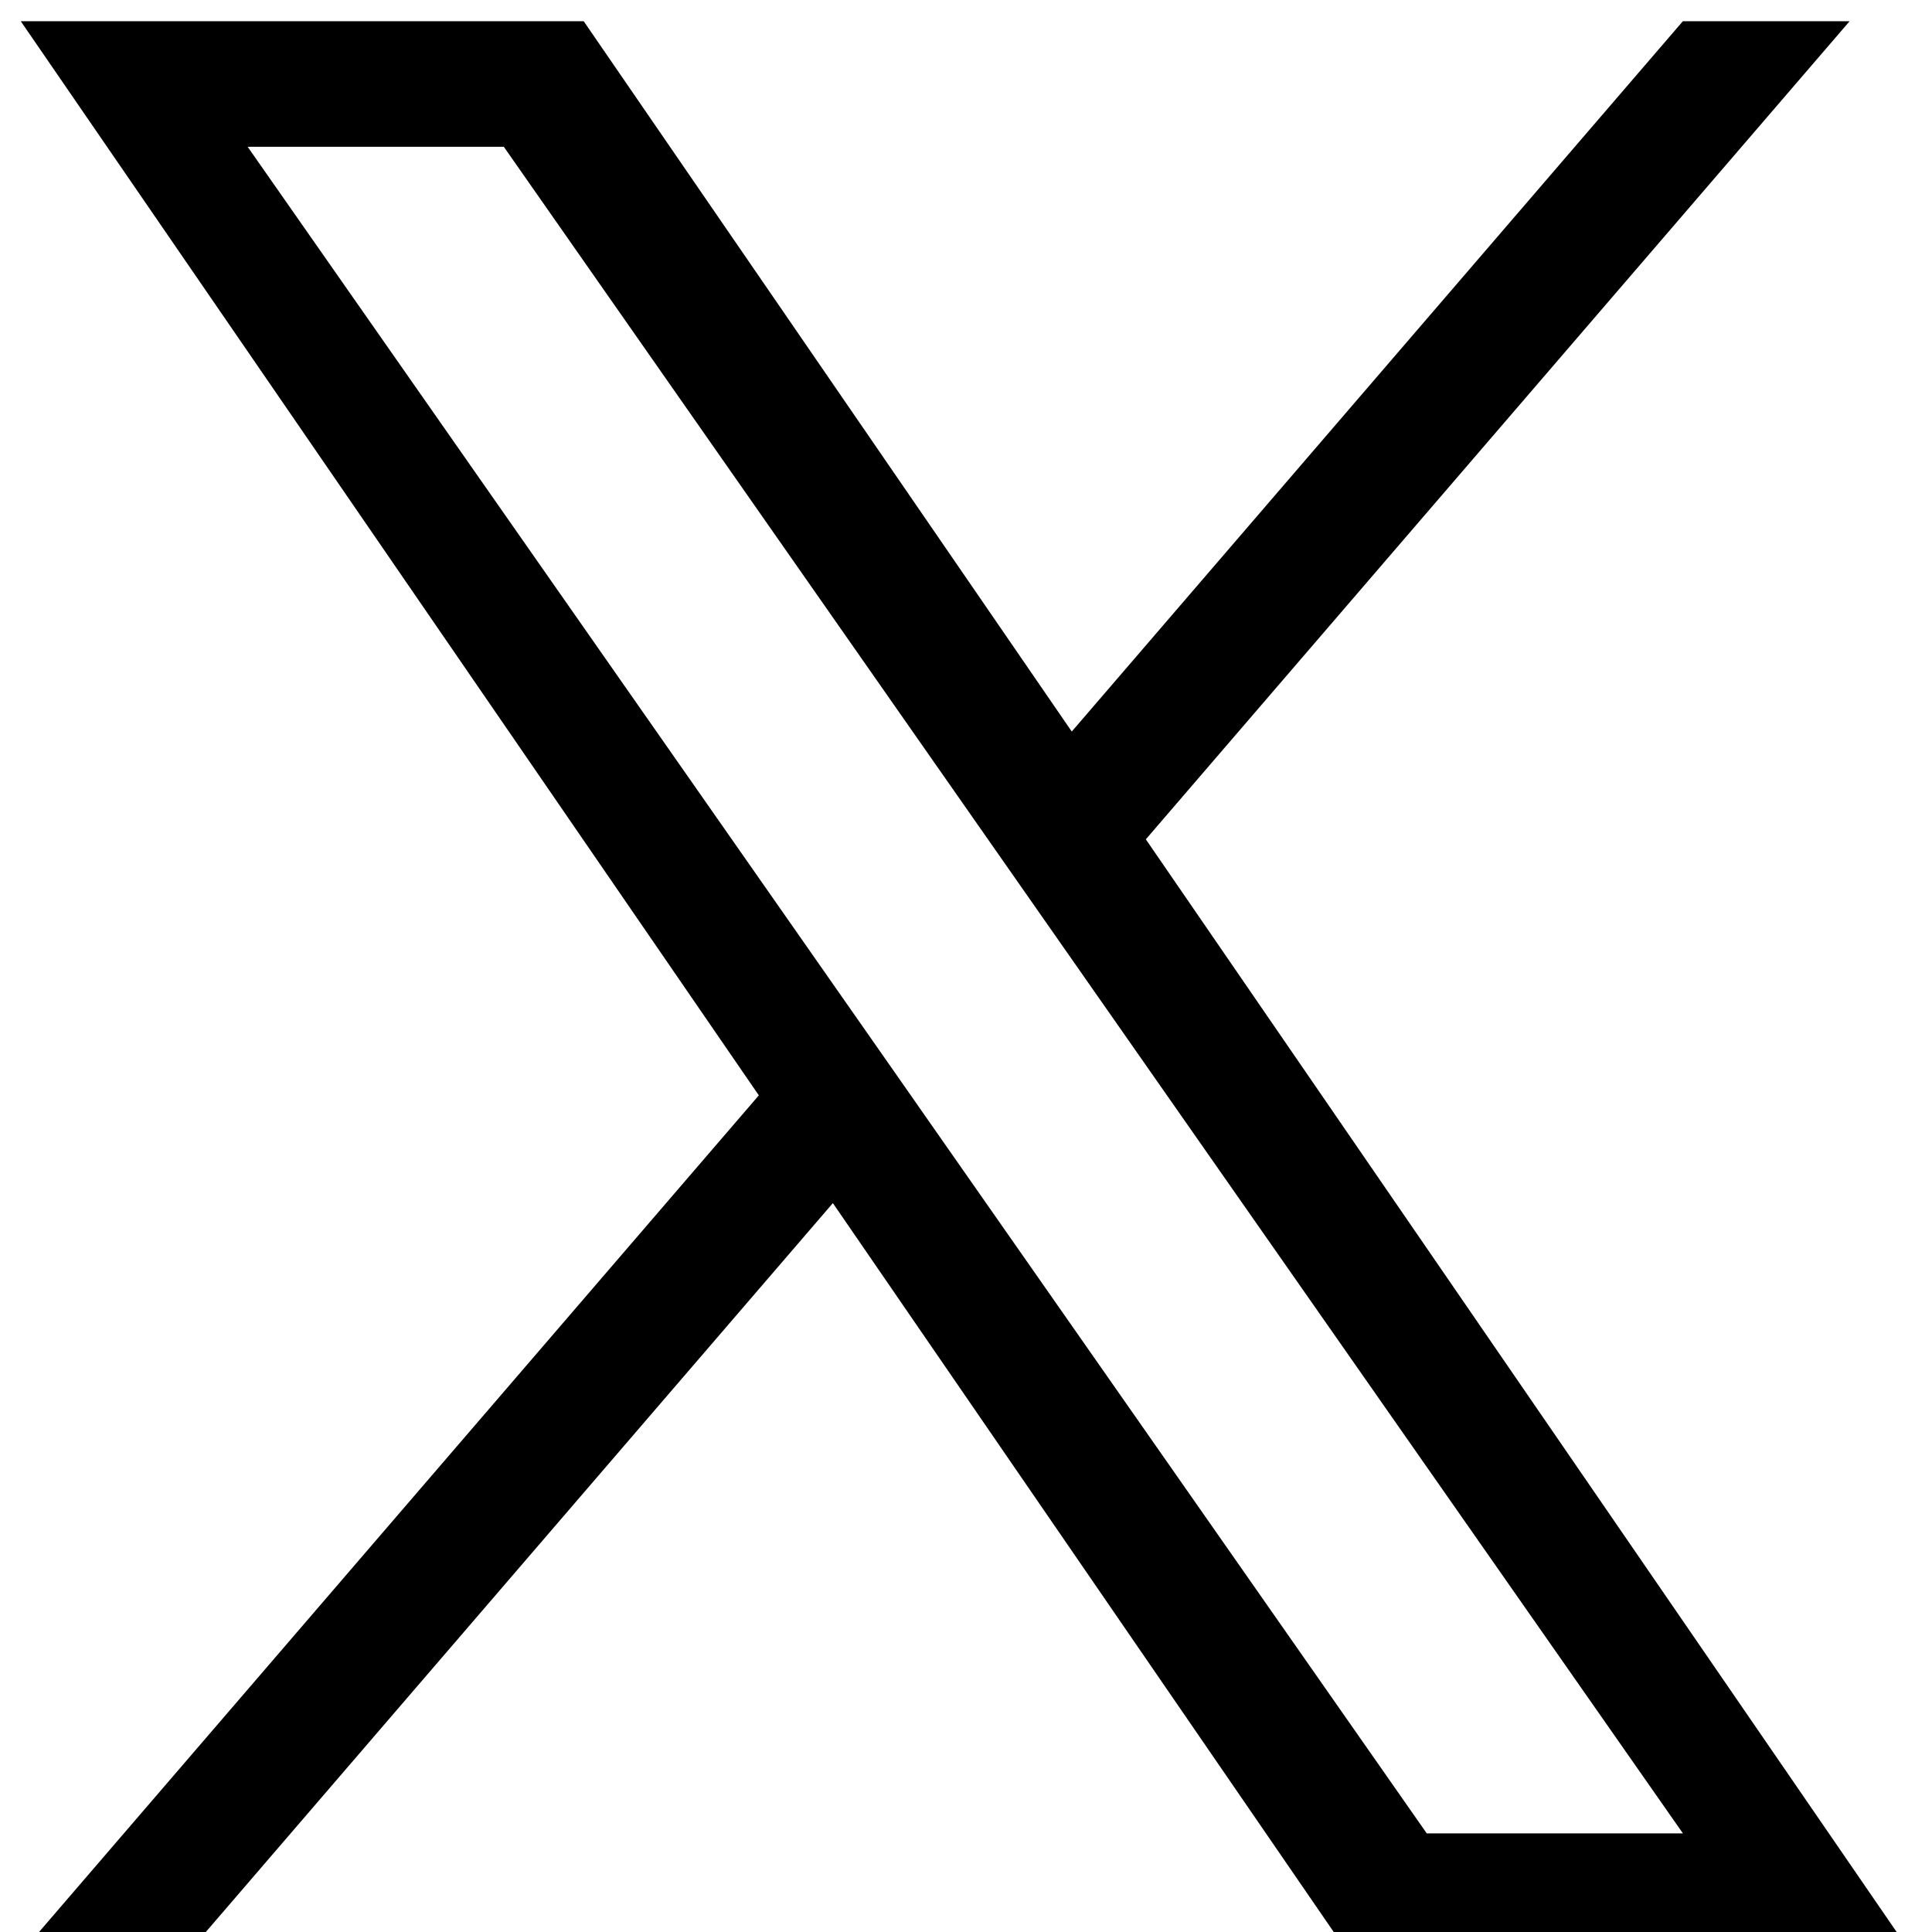 <?xml version="1.0" encoding="UTF-8"?><svg id="a" xmlns="http://www.w3.org/2000/svg" width="1200" height="1200" viewBox="0 0 1200 1200"><path d="M711.708,521.303L1148.829,13.185h-103.584l-379.552,441.192L362.546,13.185H12.901l458.418,667.16L12.901,1213.185h103.59l400.817-465.914,320.146,465.914h349.645l-475.416-691.882h.025ZM569.828,686.223l-46.447-66.434L153.816,91.166h159.108l298.243,426.616,46.447,66.434,387.681,554.535h-159.108l-316.359-452.502v-.025Z"/></svg>